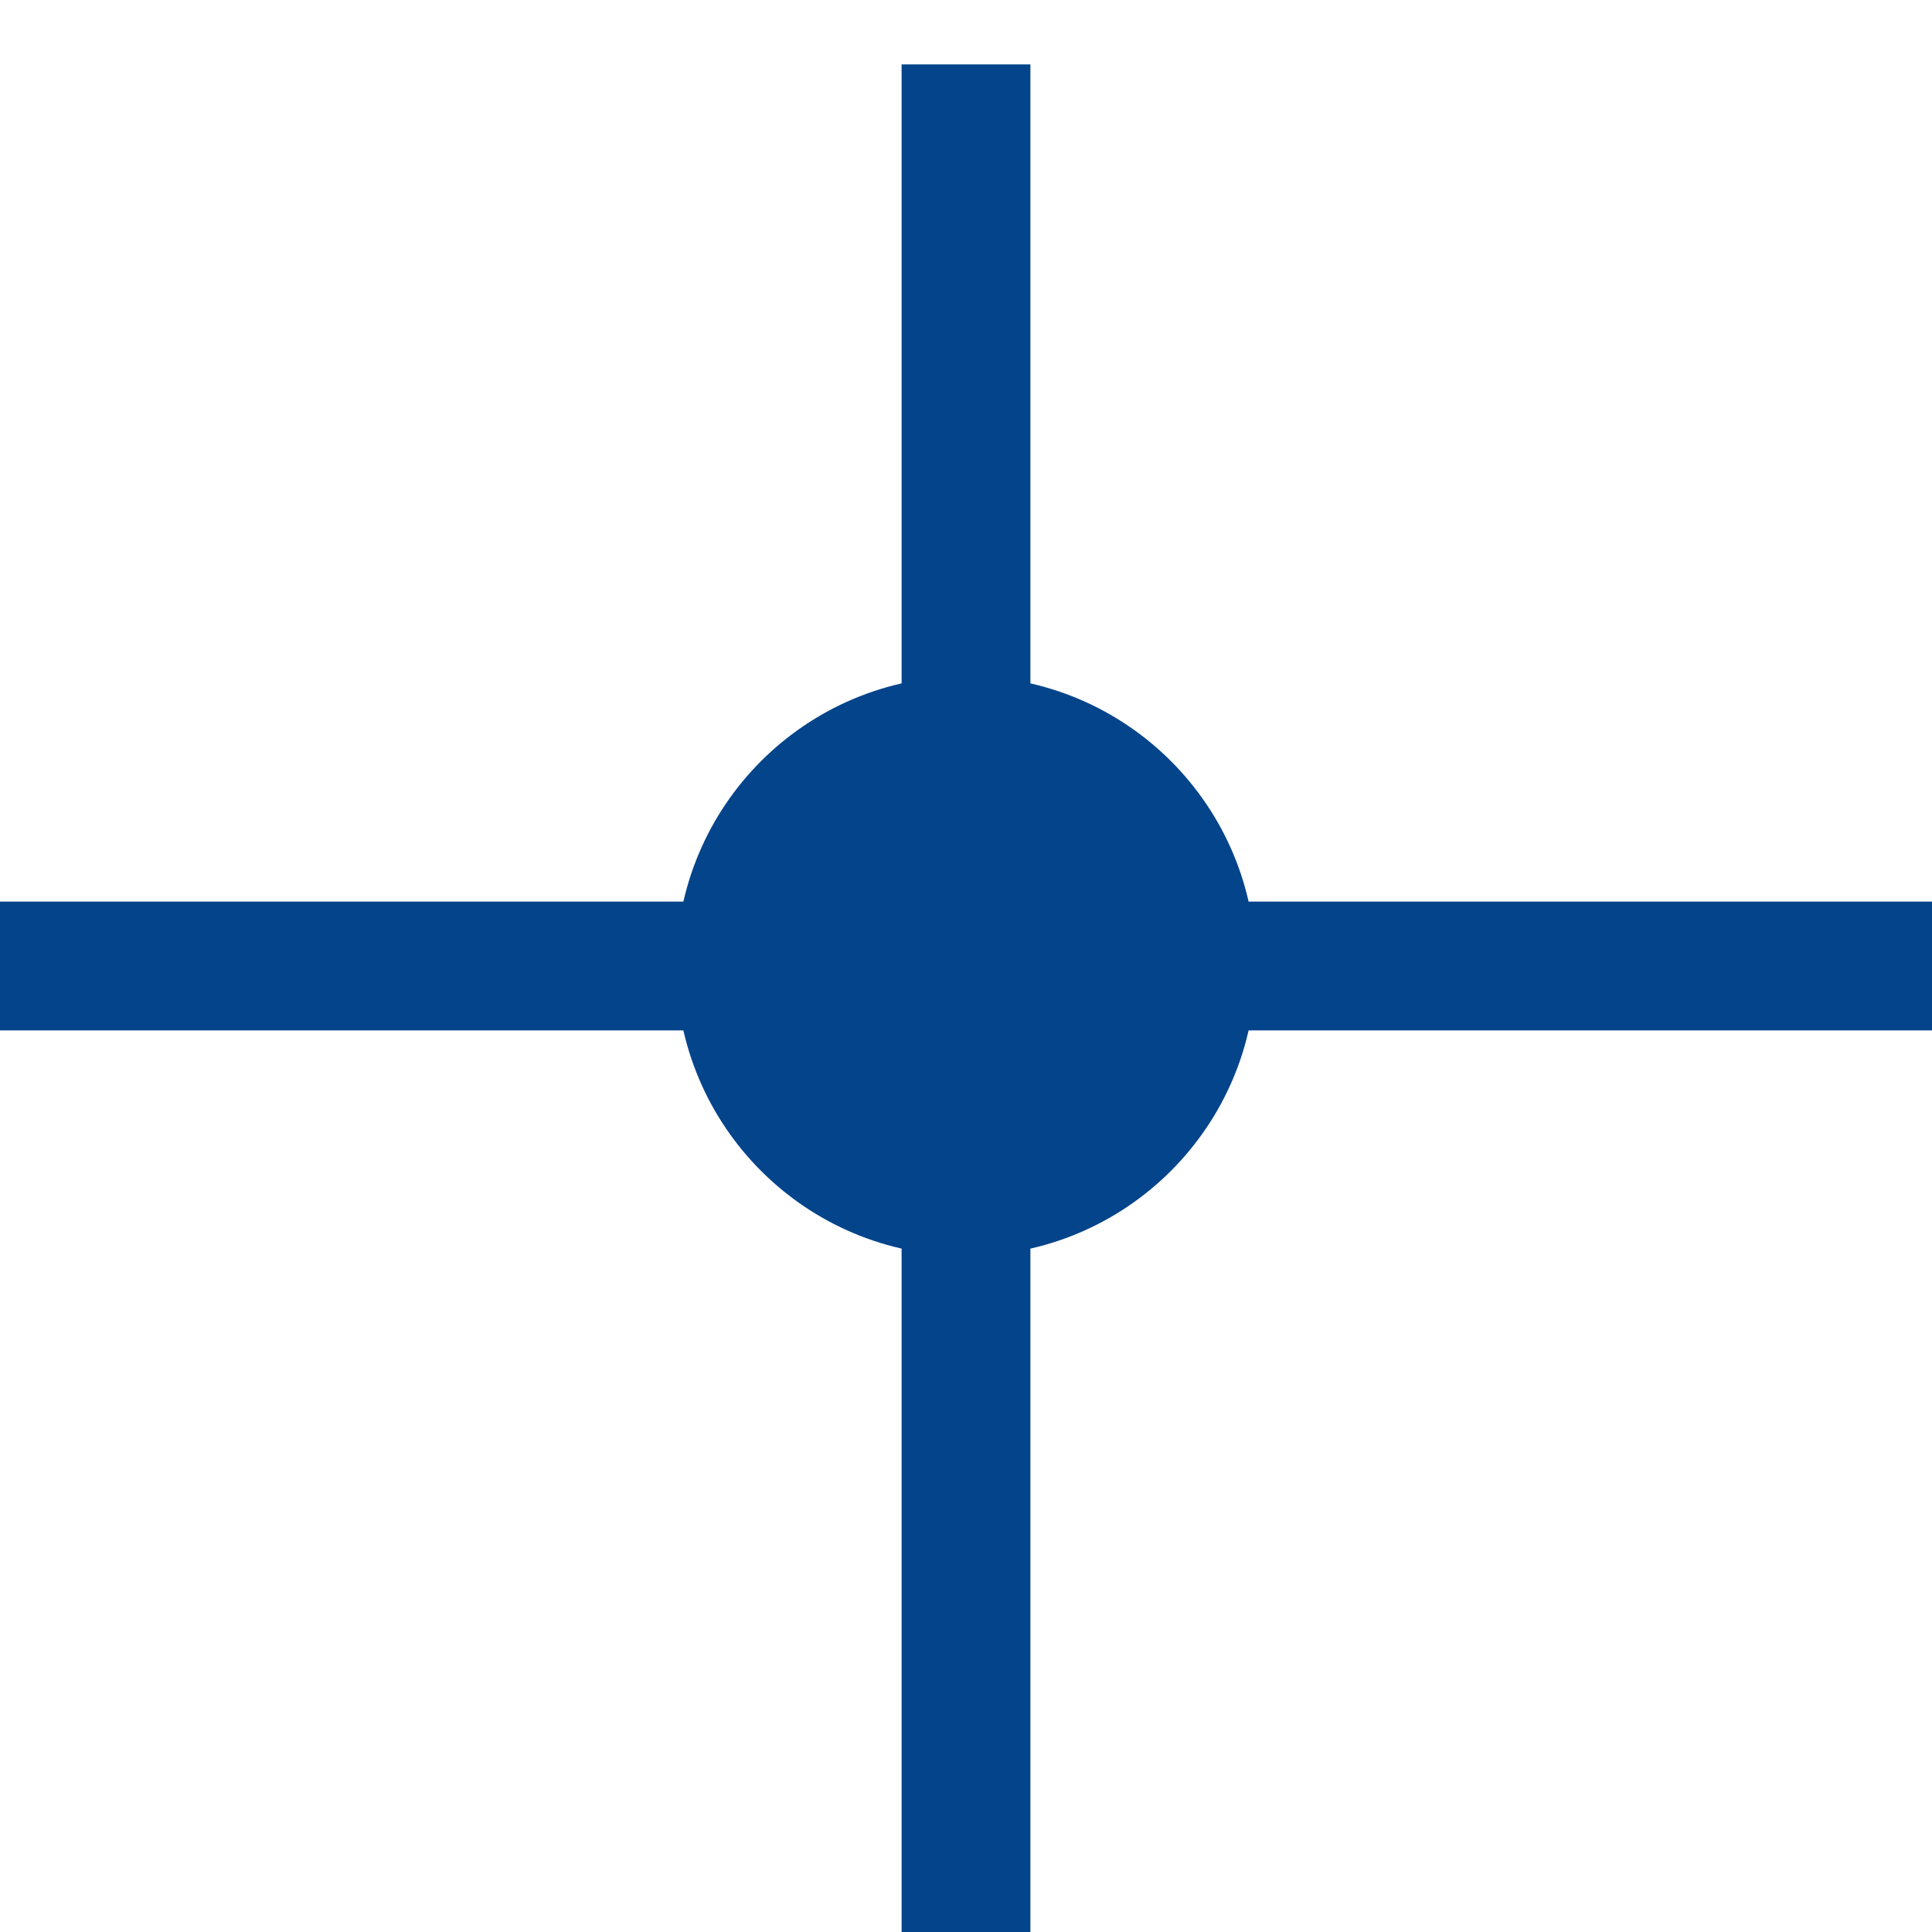 <?xml version="1.0" encoding="UTF-8"?> <svg xmlns="http://www.w3.org/2000/svg" xmlns:xlink="http://www.w3.org/1999/xlink" width="30px" height="30px" viewBox="0 0 30 30"> <!-- Generated by Pixelmator Pro 1.3 --> <path id="path" d="M0 15 L30 15" fill="none" stroke="#04448b" stroke-width="2" stroke-opacity="1" stroke-linejoin="round"></path> <path id="path-1" d="M15 30 L15 1" fill="#04448b" fill-opacity="1" stroke="#04448b" stroke-width="2" stroke-opacity="1" stroke-linejoin="round"></path> <path id="path-2" d="M19 15 C19 12.791 17.209 11 15 11 12.791 11 11 12.791 11 15 11 17.209 12.791 19 15 19 17.209 19 19 17.209 19 15 Z" fill="#04448b" fill-opacity="1" stroke="#04448b" stroke-width="1" stroke-opacity="1" stroke-linejoin="round"></path> </svg> 